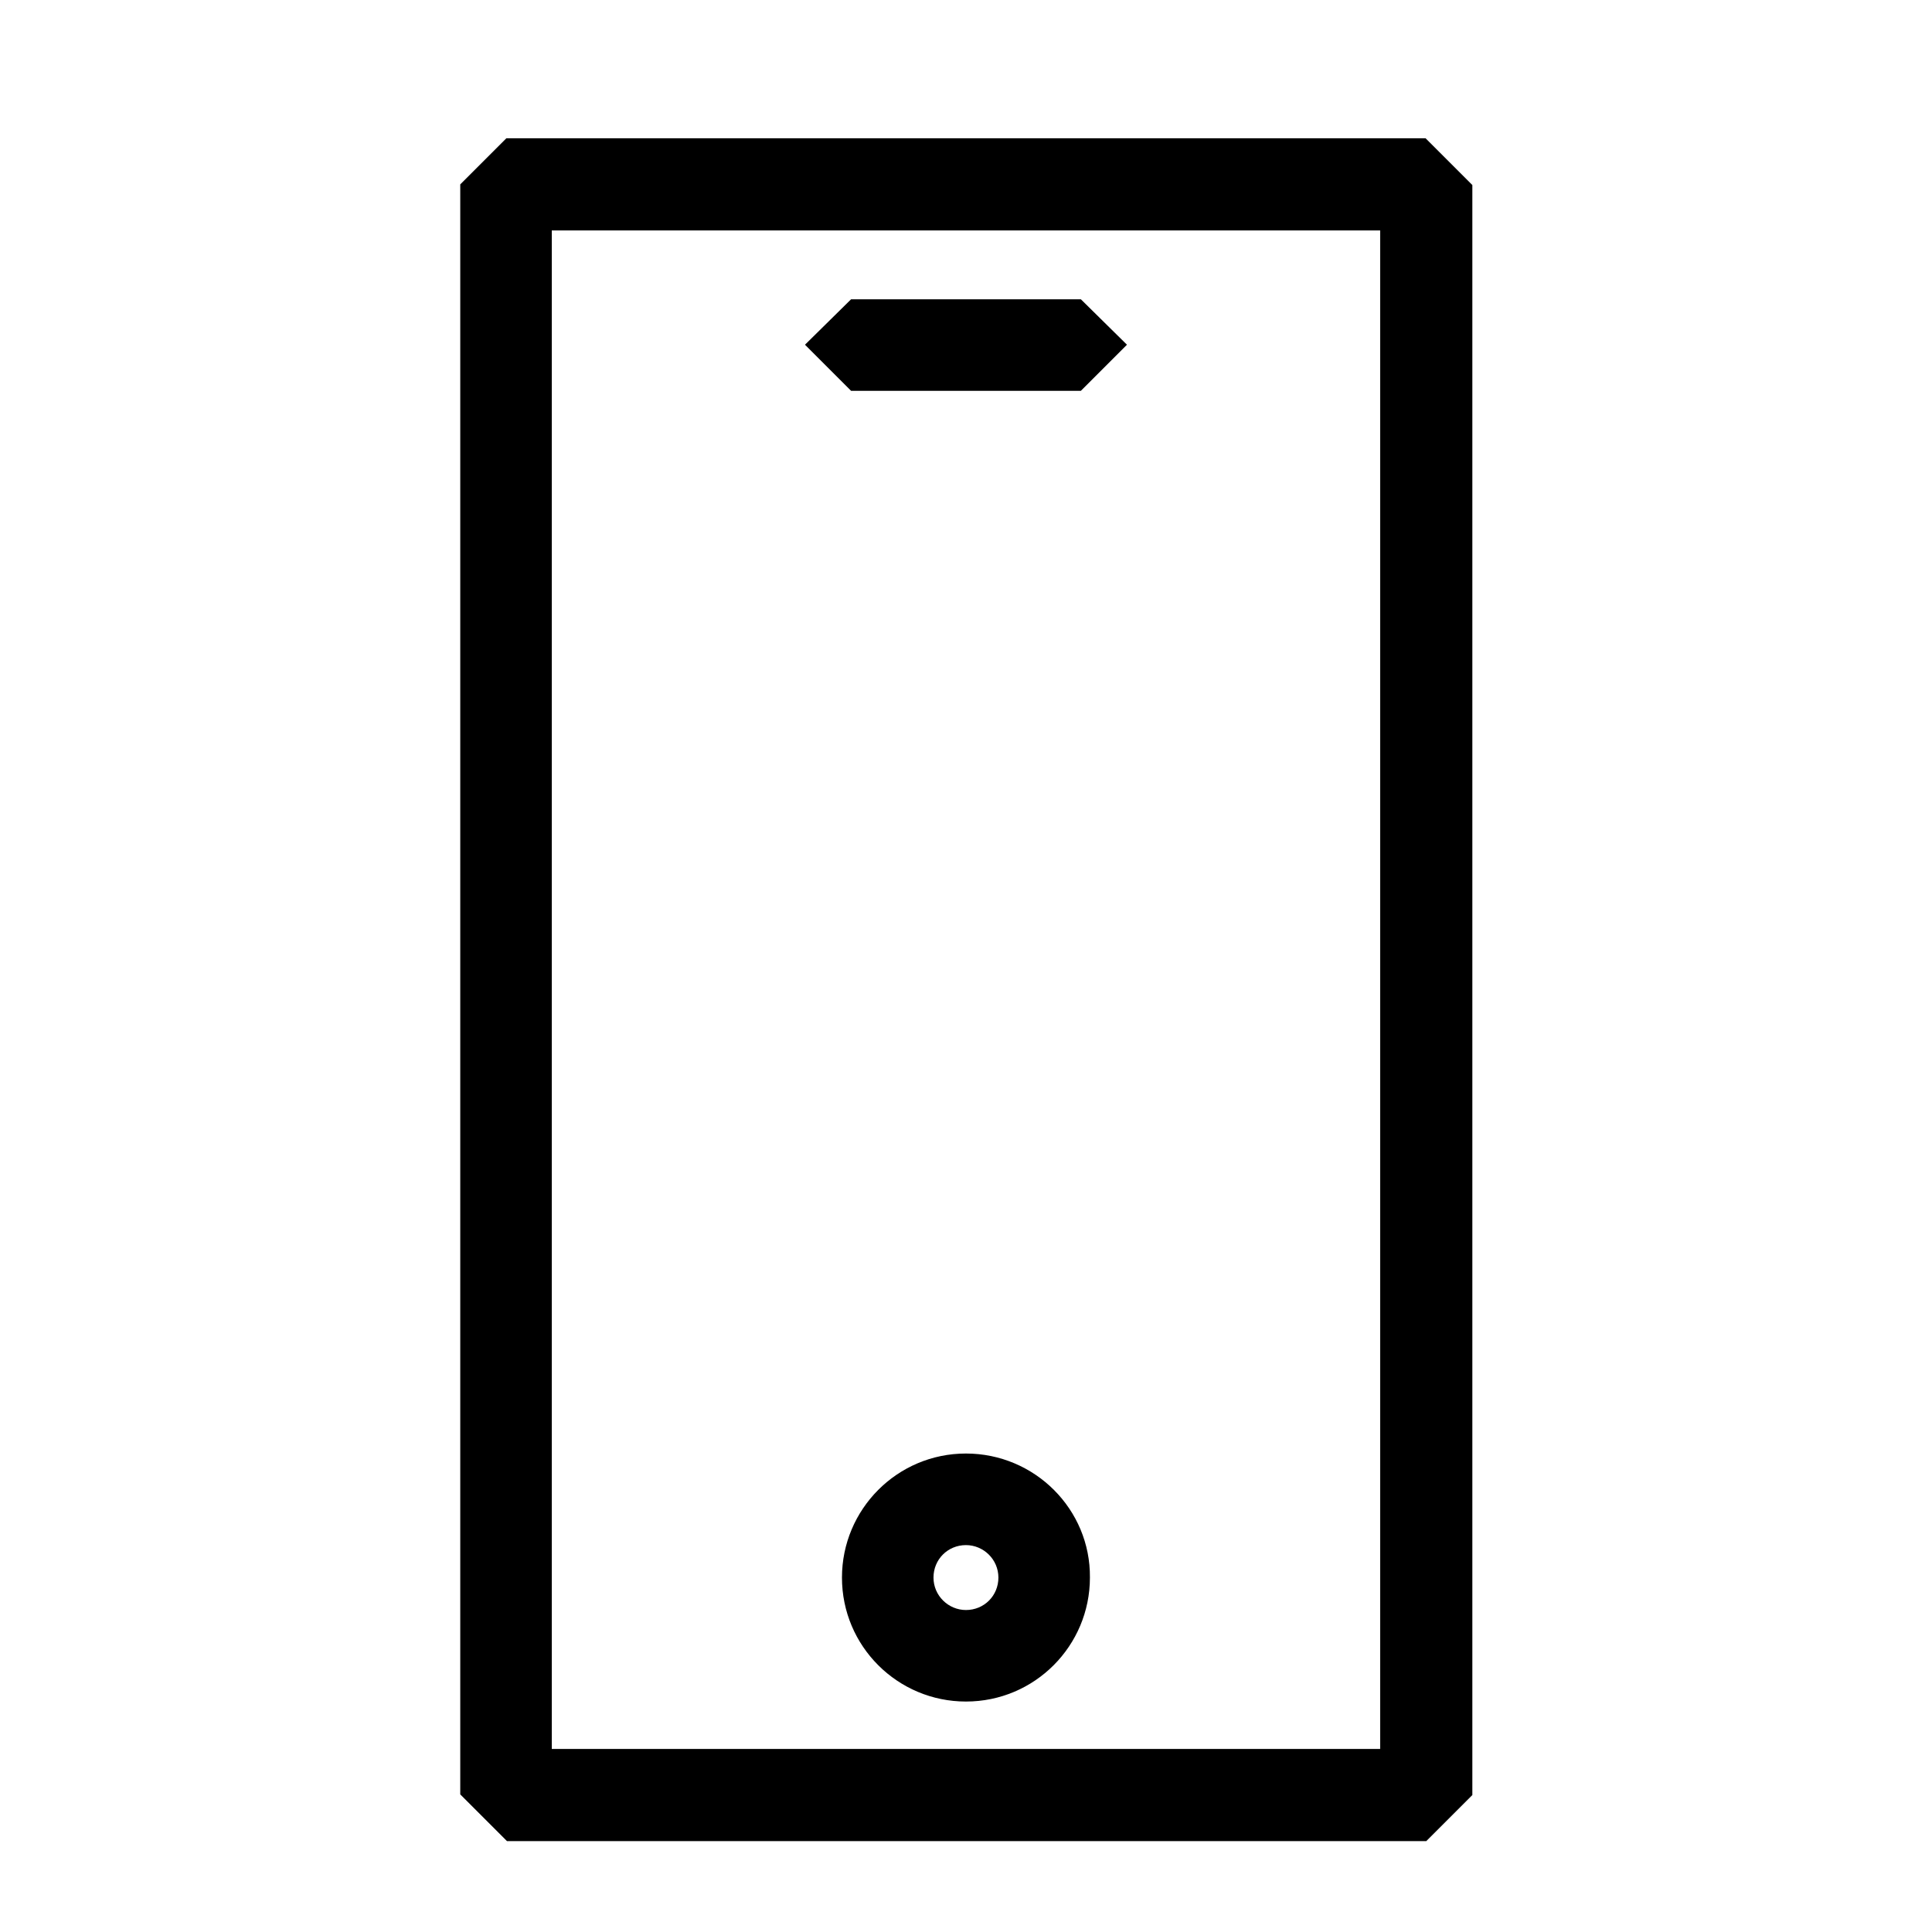 <svg width="35" height="35" viewBox="0 0 35 35" fill="none" xmlns="http://www.w3.org/2000/svg">
<path d="M17.499 26.332C16.253 26.332 15.253 27.344 15.253 28.579C15.253 29.826 16.264 30.825 17.499 30.825C18.746 30.825 19.745 29.814 19.745 28.579C19.757 27.344 18.746 26.332 17.499 26.332ZM17.499 29.167C17.182 29.167 16.911 28.908 16.911 28.579C16.911 28.25 17.17 27.991 17.499 27.991C17.817 27.991 18.087 28.25 18.087 28.579C18.087 28.908 17.828 29.167 17.499 29.167Z" fill="black"/>
<path d="M19.581 7.08L20.416 6.245L19.581 5.422H15.418L14.583 6.245L15.418 7.08H19.581Z" fill="black"/>
<path d="M25.826 2.505H9.173L8.338 3.34V32.507L9.173 33.342L9.185 33.354H25.838L26.673 32.519V3.352L25.826 2.505ZM9.996 4.175H25.003V31.684H9.996V4.175Z" fill="black"/>
</svg>
